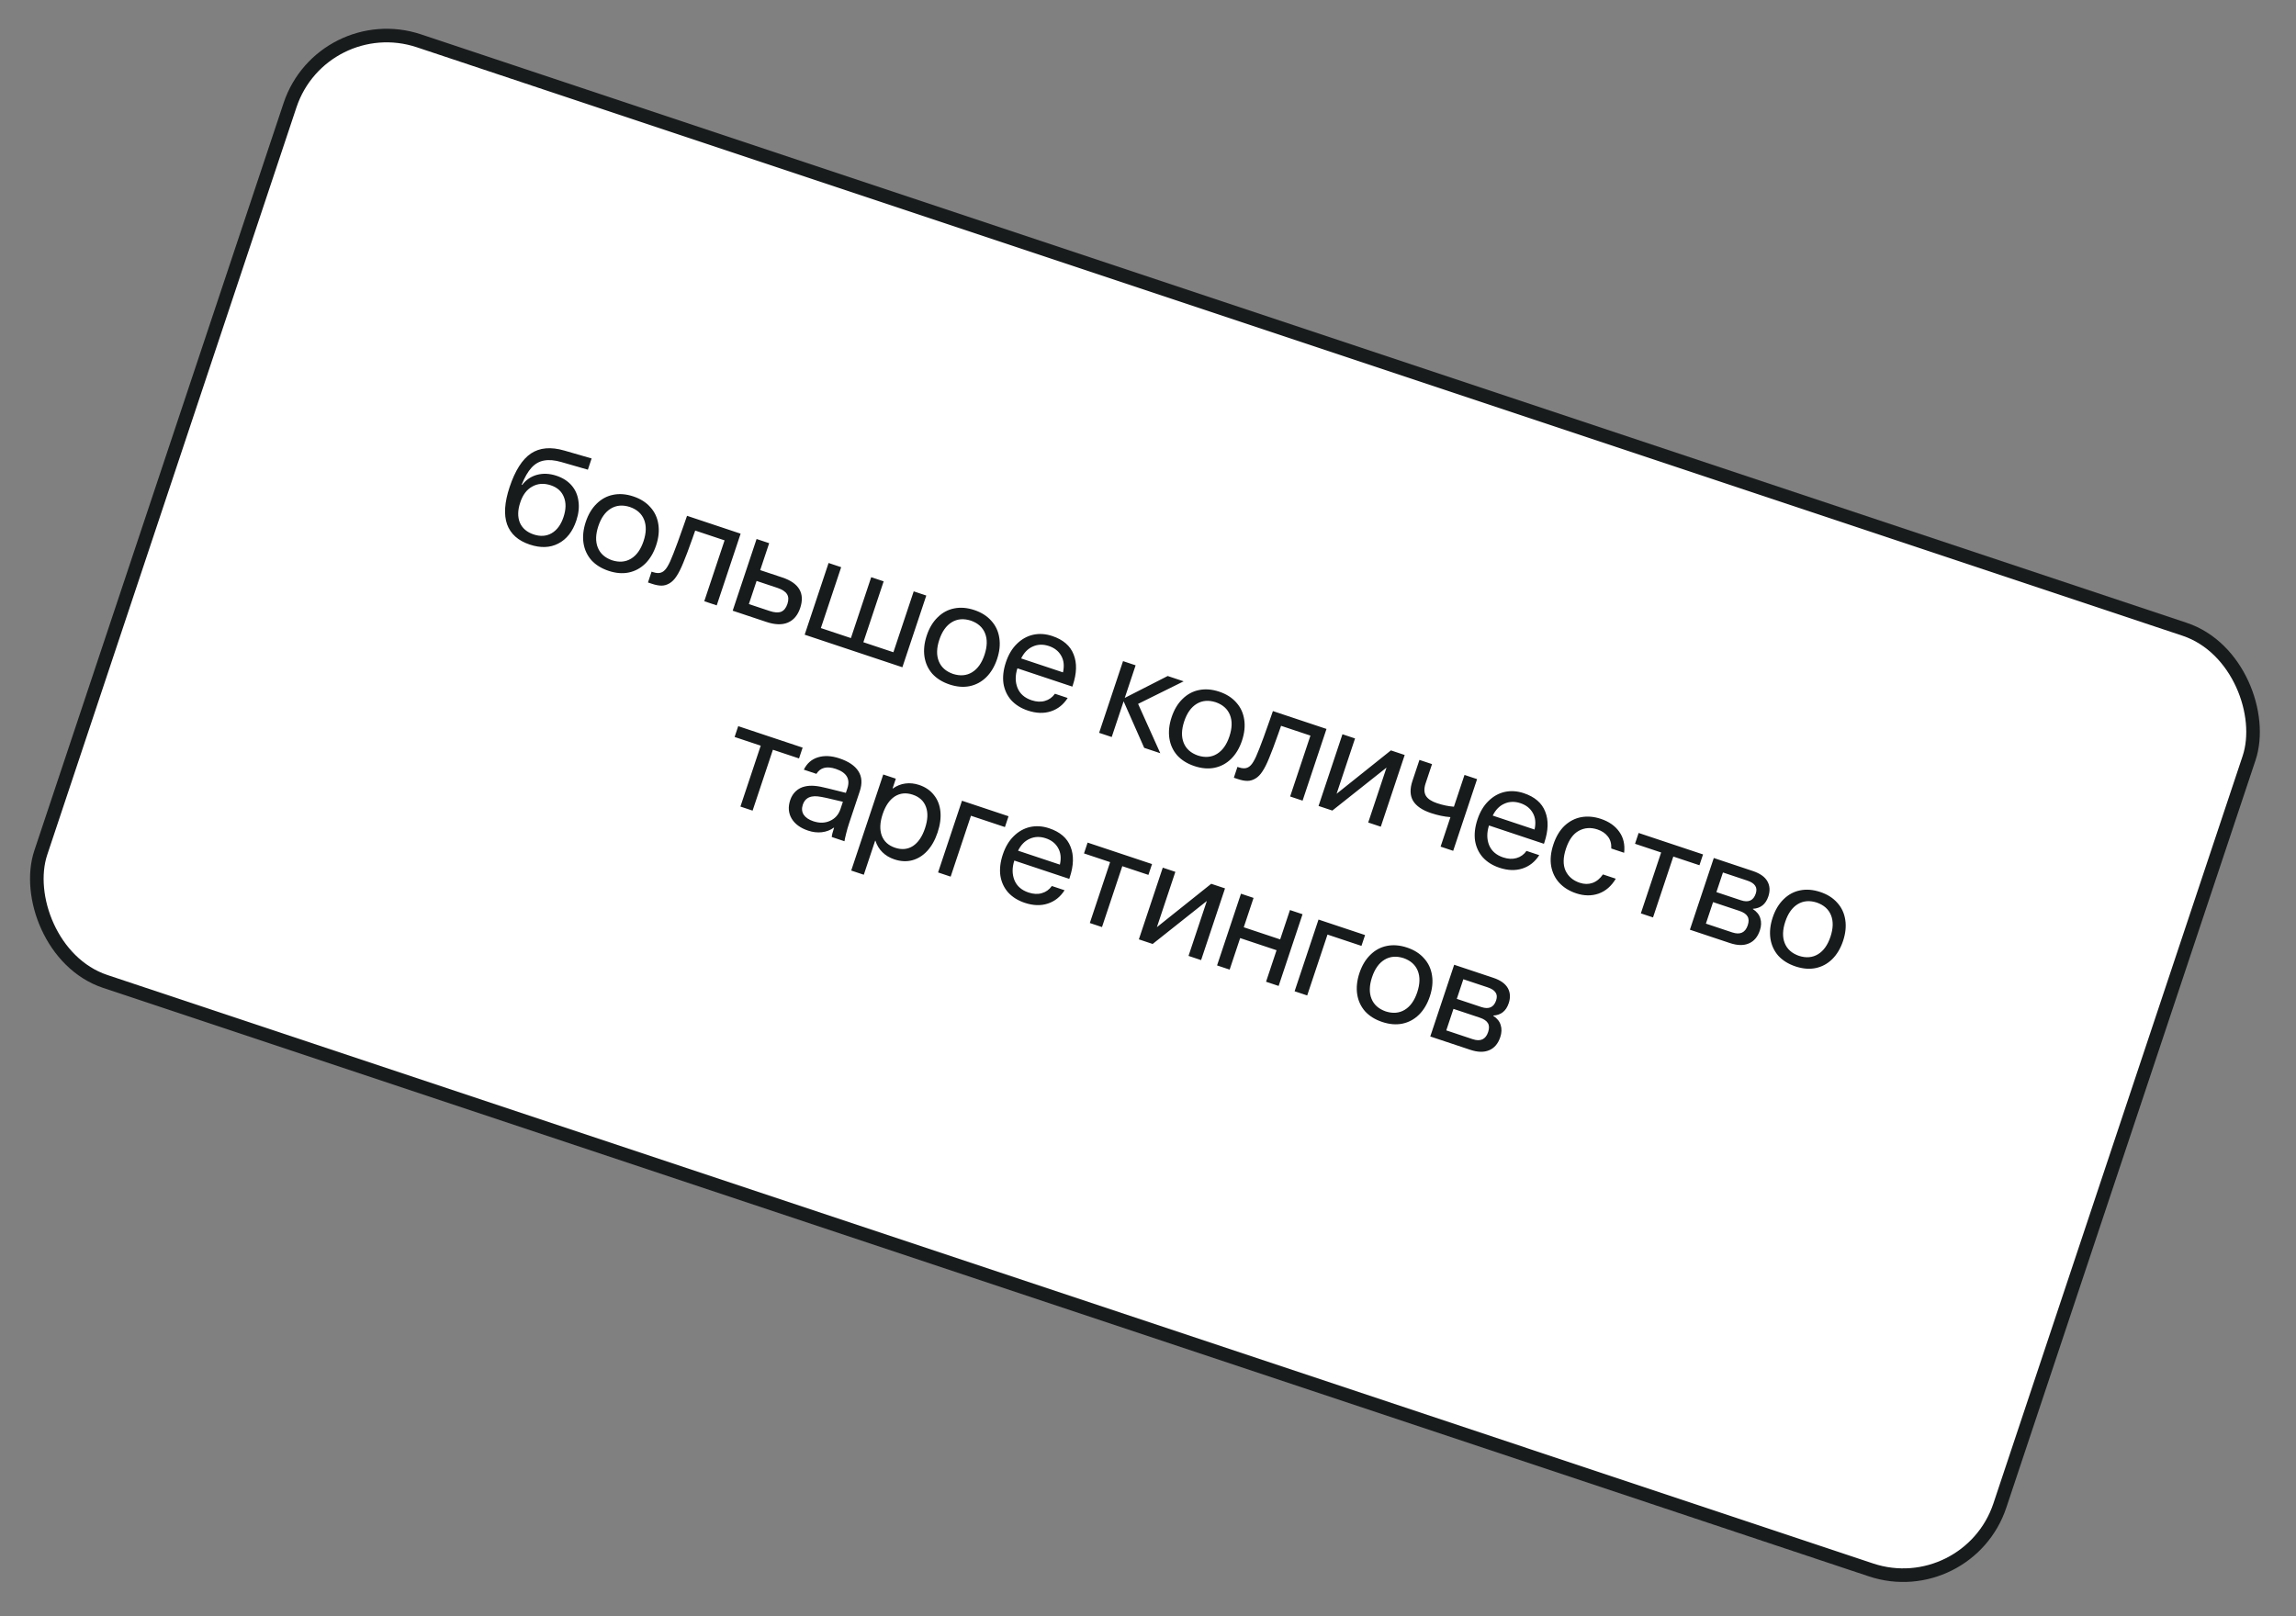 <?xml version="1.0" encoding="UTF-8"?> <svg xmlns="http://www.w3.org/2000/svg" width="338" height="238" viewBox="0 0 338 238" fill="none"><rect x="0" y="0" width="338" height="238" fill="#808080" stroke="none"/><rect x="47.437" y="1.265" width="304" height="146" rx="15" transform="rotate(18.436 47.437 1.265)" fill="white" stroke="#171B1C" stroke-width="2"></rect><path d="M81.928 70.056C82.857 70.366 83.599 70.842 84.152 71.484C84.706 72.126 85.04 72.894 85.155 73.788C85.288 74.674 85.184 75.628 84.843 76.65C84.303 78.271 83.417 79.4 82.186 80.037C80.973 80.666 79.57 80.714 77.976 80.183C76.276 79.616 75.167 78.627 74.649 77.215C74.149 75.793 74.273 73.961 75.021 71.716C75.827 69.299 76.87 67.654 78.149 66.782C79.442 65.914 81.084 65.768 83.077 66.344L87.094 67.506L86.543 69.16L82.625 68.031C81.655 67.752 80.817 67.679 80.108 67.811C79.404 67.931 78.787 68.278 78.255 68.854C77.724 69.43 77.237 70.271 76.794 71.377L76.874 71.404C77.432 70.66 78.158 70.164 79.052 69.916C79.96 69.673 80.918 69.719 81.928 70.056ZM78.561 78.696C79.543 79.023 80.427 78.963 81.21 78.516C81.998 78.056 82.581 77.261 82.957 76.132C83.333 75.003 83.351 74.021 83.01 73.184C82.682 72.352 82.04 71.776 81.084 71.457C80.075 71.121 79.161 71.185 78.342 71.65C77.527 72.101 76.94 72.887 76.582 74.007C76.205 75.136 76.188 76.119 76.528 76.956C76.887 77.784 77.564 78.364 78.561 78.696ZM89.585 84.053C88.536 83.703 87.692 83.179 87.055 82.479C86.435 81.771 86.05 80.934 85.899 79.969C85.753 78.99 85.864 77.95 86.231 76.848C86.599 75.745 87.132 74.853 87.832 74.171C88.536 73.476 89.346 73.038 90.263 72.857C91.197 72.666 92.188 72.746 93.238 73.096C94.287 73.445 95.121 73.975 95.741 74.683C96.379 75.382 96.77 76.221 96.916 77.2C97.067 78.165 96.959 79.199 96.591 80.301C96.224 81.403 95.688 82.302 94.984 82.997C94.284 83.679 93.468 84.115 92.533 84.305C91.617 84.487 90.634 84.403 89.585 84.053ZM90.103 82.499C91.157 82.835 92.091 82.756 92.905 82.26C93.72 81.764 94.331 80.905 94.738 79.683C95.146 78.462 95.172 77.408 94.818 76.522C94.464 75.637 93.764 75.013 92.719 74.65C91.666 74.313 90.732 74.393 89.917 74.889C89.103 75.385 88.492 76.243 88.084 77.465C87.677 78.687 87.65 79.741 88.004 80.626C88.359 81.512 89.058 82.136 90.103 82.499ZM105.51 89.141L103.678 88.529L106.666 79.565L102.343 78.123L101.925 79.312C101.376 80.871 100.926 82.064 100.576 82.891C100.244 83.71 99.917 84.361 99.594 84.844C99.288 85.317 98.943 85.667 98.558 85.893C98.172 86.119 97.781 86.232 97.382 86.232C96.984 86.232 96.519 86.143 95.988 85.966L95.39 85.767L95.921 84.173L96.14 84.246C96.685 84.428 97.128 84.428 97.469 84.246C97.752 84.104 98.011 83.837 98.246 83.443C98.493 83.053 98.788 82.413 99.129 81.523C99.483 80.638 99.986 79.263 100.636 77.4L101.141 75.952L109.03 78.582L105.51 89.141ZM115.178 85.036C116.4 85.444 117.232 86.023 117.675 86.776C118.117 87.529 118.159 88.443 117.801 89.519C117.442 90.595 116.833 91.314 115.975 91.677C115.133 92.031 114.089 92 112.84 91.584L107.86 89.924L111.379 79.365L113.232 79.983L111.911 83.947L115.178 85.036ZM113.312 89.97C114.002 90.201 114.558 90.238 114.978 90.083C115.403 89.915 115.716 89.532 115.915 88.934C116.114 88.337 116.092 87.85 115.848 87.473C115.605 87.097 115.138 86.794 114.447 86.564L111.379 85.541L110.244 88.948L113.312 89.97ZM121.978 82.898L123.831 83.516L120.842 92.481L125.265 93.955L128.253 84.99L130.086 85.601L127.098 94.566L131.52 96.04L134.509 87.075L136.362 87.693L132.842 98.252L118.458 93.457L121.978 82.898ZM139.78 100.786C138.731 100.436 137.888 99.912 137.25 99.212C136.63 98.504 136.245 97.667 136.095 96.702C135.949 95.723 136.059 94.683 136.427 93.581C136.794 92.478 137.328 91.586 138.027 90.904C138.731 90.209 139.541 89.771 140.458 89.59C141.392 89.399 142.384 89.479 143.433 89.829C144.482 90.179 145.317 90.708 145.936 91.416C146.574 92.115 146.966 92.954 147.112 93.933C147.262 94.898 147.154 95.932 146.786 97.034C146.419 98.136 145.883 99.035 145.179 99.73C144.48 100.412 143.663 100.848 142.729 101.038C141.812 101.22 140.829 101.136 139.78 100.786ZM140.298 99.232C141.352 99.569 142.286 99.489 143.101 98.993C143.915 98.497 144.526 97.638 144.934 96.416C145.341 95.195 145.368 94.141 145.013 93.255C144.659 92.37 143.96 91.746 142.915 91.383C141.861 91.046 140.927 91.126 140.113 91.622C139.298 92.118 138.687 92.976 138.28 94.198C137.872 95.42 137.846 96.474 138.2 97.359C138.554 98.245 139.253 98.869 140.298 99.232ZM151.309 104.629C150.313 104.297 149.501 103.79 148.872 103.109C148.261 102.418 147.878 101.597 147.723 100.645C147.586 99.684 147.706 98.639 148.082 97.51C148.454 96.395 148.99 95.496 149.689 94.814C150.393 94.119 151.192 93.67 152.087 93.466C152.994 93.267 153.933 93.329 154.902 93.652C156.509 94.188 157.558 95.091 158.05 96.362C158.559 97.624 158.519 99.138 157.93 100.904L157.864 101.103L149.775 98.407C149.439 99.46 149.443 100.421 149.789 101.289C150.147 102.161 150.838 102.768 151.861 103.109C152.578 103.348 153.231 103.381 153.82 103.208C154.422 103.04 154.915 102.688 155.3 102.152L157.173 102.777C156.553 103.751 155.73 104.406 154.703 104.742C153.676 105.079 152.544 105.041 151.309 104.629ZM156.483 99.005C156.7 98.044 156.611 97.225 156.217 96.548C155.836 95.875 155.234 95.401 154.411 95.126C153.561 94.843 152.77 94.867 152.04 95.199C151.314 95.518 150.743 96.103 150.327 96.953L156.483 99.005ZM170.81 110.909L168.439 110.118L165.411 103.265L163.658 108.524L161.805 107.907L165.325 97.348L167.178 97.966L165.577 102.767L171.899 99.54L174.25 100.323L167.543 103.644L170.81 110.909ZM175.832 112.804C174.782 112.454 173.939 111.93 173.302 111.23C172.682 110.522 172.297 109.685 172.146 108.72C172 107.741 172.111 106.701 172.478 105.599C172.846 104.496 173.379 103.604 174.079 102.923C174.783 102.227 175.593 101.789 176.509 101.608C177.443 101.417 178.435 101.497 179.484 101.847C180.534 102.197 181.368 102.726 181.988 103.434C182.625 104.134 183.017 104.973 183.163 105.951C183.314 106.916 183.205 107.95 182.838 109.052C182.47 110.155 181.935 111.053 181.231 111.748C180.531 112.43 179.714 112.866 178.78 113.056C177.864 113.238 176.881 113.154 175.832 112.804ZM176.35 111.25C177.403 111.587 178.337 111.507 179.152 111.011C179.967 110.515 180.578 109.656 180.985 108.435C181.392 107.213 181.419 106.159 181.065 105.274C180.711 104.388 180.011 103.764 178.966 103.401C177.913 103.064 176.979 103.144 176.164 103.64C175.349 104.136 174.738 104.994 174.331 106.216C173.924 107.438 173.897 108.492 174.251 109.377C174.605 110.263 175.305 110.887 176.35 111.25ZM191.757 117.892L189.924 117.281L192.913 108.316L188.59 106.874L188.171 108.063C187.622 109.622 187.173 110.815 186.823 111.643C186.491 112.462 186.164 113.112 185.84 113.595C185.535 114.069 185.19 114.418 184.804 114.644C184.419 114.87 184.027 114.983 183.629 114.983C183.231 114.983 182.766 114.894 182.234 114.717L181.637 114.518L182.168 112.924L182.387 112.997C182.932 113.179 183.374 113.179 183.715 112.997C183.999 112.856 184.258 112.588 184.492 112.194C184.74 111.804 185.035 111.164 185.376 110.274C185.73 109.389 186.232 108.014 186.883 106.151L187.388 104.703L195.277 107.333L191.757 117.892ZM204.758 110.493L206.79 111.171L203.271 121.73L201.418 121.112L204.114 113.024L196.138 119.352L194.106 118.675L197.626 108.116L199.479 108.734L196.763 116.882L204.758 110.493ZM217.447 114.723L213.927 125.282L212.074 124.664L213.522 120.321C212.601 120.25 211.649 120.051 210.666 119.724C209.365 119.29 208.481 118.685 208.017 117.911C207.565 117.14 207.536 116.164 207.93 114.982L208.96 111.894L210.813 112.512L209.869 115.341C209.622 116.084 209.633 116.693 209.903 117.167C210.177 117.627 210.726 117.995 211.55 118.269C212.4 118.553 213.227 118.725 214.033 118.787L215.594 114.106L217.447 114.723ZM220.732 127.772C219.736 127.44 218.923 126.933 218.295 126.251C217.684 125.56 217.301 124.739 217.146 123.787C217.009 122.827 217.128 121.782 217.505 120.653C217.877 119.537 218.412 118.639 219.112 117.957C219.816 117.262 220.615 116.812 221.509 116.609C222.417 116.41 223.355 116.472 224.325 116.795C225.932 117.331 226.981 118.234 227.473 119.504C227.982 120.766 227.942 122.28 227.353 124.047L227.286 124.246L219.198 121.549C218.862 122.603 218.866 123.564 219.211 124.432C219.57 125.304 220.26 125.91 221.283 126.251C222 126.49 222.653 126.523 223.242 126.351C223.844 126.183 224.338 125.831 224.723 125.295L226.596 125.919C225.976 126.893 225.153 127.548 224.125 127.885C223.098 128.221 221.967 128.184 220.732 127.772ZM225.905 122.147C226.122 121.187 226.034 120.368 225.64 119.69C225.259 119.017 224.657 118.544 223.833 118.269C222.983 117.986 222.193 118.01 221.463 118.342C220.737 118.661 220.165 119.245 219.749 120.095L225.905 122.147ZM232.014 131.533C231.018 131.201 230.199 130.692 229.557 130.005C228.928 129.324 228.526 128.496 228.349 127.522C228.185 126.552 228.295 125.49 228.681 124.334C229.066 123.179 229.615 122.262 230.328 121.585C231.054 120.912 231.873 120.492 232.785 120.323C233.71 120.16 234.671 120.244 235.667 120.576C236.862 120.974 237.765 121.607 238.376 122.475C238.992 123.33 239.231 124.361 239.093 125.57L237.201 124.939C237.232 124.226 237.066 123.639 236.703 123.179C236.344 122.705 235.833 122.358 235.169 122.136C234.186 121.809 233.272 121.873 232.426 122.329C231.598 122.776 230.967 123.65 230.533 124.952C230.099 126.253 230.077 127.338 230.467 128.206C230.874 129.065 231.569 129.658 232.552 129.986C233.216 130.207 233.84 130.216 234.425 130.012C235.027 129.8 235.543 129.381 235.972 128.757L237.865 129.388C237.223 130.473 236.382 131.203 235.341 131.579C234.305 131.942 233.196 131.927 232.014 131.533ZM244.541 125.526L240.696 124.245L241.227 122.651L250.71 125.812L250.179 127.406L246.334 126.124L243.346 135.089L241.553 134.491L244.541 125.526ZM258.049 128.258C259.098 128.608 259.809 129.111 260.181 129.766C260.553 130.421 260.599 131.167 260.32 132.004C259.939 133.146 259.185 133.75 258.056 133.817L258.042 133.857C258.613 134.224 258.979 134.678 259.138 135.218C259.311 135.763 259.291 136.354 259.078 136.991C258.755 137.961 258.208 138.605 257.438 138.923C256.681 139.247 255.758 139.227 254.669 138.864L248.772 136.898L252.292 126.339L258.049 128.258ZM256.283 132.562C257.398 132.934 258.127 132.608 258.467 131.585C258.622 131.121 258.596 130.735 258.388 130.43C258.184 130.111 257.803 129.859 257.246 129.673L253.64 128.471L252.677 131.36L256.283 132.562ZM255.014 137.296C256.17 137.682 256.929 137.33 257.292 136.241C257.473 135.696 257.458 135.256 257.245 134.919C257.046 134.587 256.648 134.321 256.05 134.122L252.185 132.834L251.129 136.001L255.014 137.296ZM264.316 142.301C263.267 141.951 262.423 141.427 261.786 140.727C261.166 140.019 260.781 139.182 260.63 138.217C260.484 137.238 260.595 136.198 260.962 135.096C261.33 133.993 261.863 133.101 262.563 132.419C263.267 131.724 264.077 131.286 264.993 131.105C265.928 130.914 266.919 130.994 267.968 131.344C269.018 131.694 269.852 132.223 270.472 132.931C271.11 133.63 271.501 134.469 271.647 135.448C271.798 136.413 271.689 137.447 271.322 138.549C270.954 139.651 270.419 140.55 269.715 141.245C269.015 141.927 268.198 142.363 267.264 142.553C266.348 142.735 265.365 142.651 264.316 142.301ZM264.834 140.747C265.887 141.084 266.822 141.004 267.636 140.508C268.451 140.012 269.062 139.153 269.469 137.931C269.876 136.71 269.903 135.656 269.549 134.77C269.195 133.885 268.495 133.261 267.45 132.898C266.397 132.561 265.463 132.641 264.648 133.137C263.833 133.633 263.222 134.491 262.815 135.713C262.408 136.935 262.381 137.989 262.735 138.874C263.09 139.76 263.789 140.384 264.834 140.747ZM111.988 109.799L108.143 108.517L108.674 106.924L118.157 110.085L117.626 111.679L113.781 110.397L110.792 119.362L108.999 118.764L111.988 109.799ZM118.97 122.309C117.828 121.929 117.016 121.333 116.533 120.523C116.064 119.717 115.995 118.816 116.327 117.82C116.509 117.276 116.79 116.831 117.171 116.485C117.551 116.14 117.996 115.912 118.505 115.802C118.922 115.704 119.389 115.675 119.907 115.715C120.438 115.759 121.104 115.886 121.905 116.094L124.522 116.745L124.741 116.087C125.202 114.706 124.635 113.75 123.041 113.218C121.713 112.776 120.761 113.019 120.186 113.949L118.333 113.331C118.789 112.406 119.477 111.802 120.398 111.518C121.337 111.226 122.397 111.277 123.579 111.671C124.92 112.118 125.848 112.745 126.361 113.55C126.888 114.361 126.957 115.35 126.567 116.519L124.993 121.24C124.838 121.705 124.694 122.203 124.562 122.735C124.429 123.266 124.347 123.644 124.316 123.87L122.443 123.246C122.47 122.945 122.576 122.515 122.762 121.958L122.789 121.878L122.749 121.865C122.257 122.232 121.673 122.458 120.996 122.542C120.336 122.617 119.661 122.54 118.97 122.309ZM119.721 120.922C120.624 121.223 121.44 121.207 122.171 120.875C122.915 120.548 123.428 119.981 123.712 119.175L124.084 118.06L121.64 117.488C121.117 117.373 120.692 117.298 120.365 117.263C120.05 117.232 119.767 117.24 119.515 117.289C118.855 117.409 118.41 117.814 118.18 118.504C117.998 119.049 118.043 119.536 118.313 119.965C118.6 120.386 119.07 120.705 119.721 120.922ZM135.311 115.582C136.228 115.888 136.949 116.379 137.476 117.056C138.021 117.725 138.342 118.533 138.439 119.48C138.536 120.428 138.399 121.459 138.027 122.575C137.655 123.691 137.146 124.598 136.5 125.298C135.853 125.997 135.11 126.457 134.268 126.679C133.445 126.891 132.575 126.845 131.659 126.539C130.968 126.309 130.383 125.959 129.905 125.49C129.427 125.021 129.084 124.456 128.876 123.797L128.836 123.783L127.163 128.804L125.31 128.186L130.025 114.041L131.878 114.659L131.4 116.093L131.44 116.107C132.002 115.704 132.615 115.458 133.279 115.37C133.943 115.281 134.621 115.352 135.311 115.582ZM131.765 124.826C132.748 125.154 133.624 125.069 134.395 124.574C135.169 124.065 135.763 123.192 136.174 121.957C136.586 120.722 136.633 119.675 136.314 118.816C136 117.944 135.351 117.344 134.368 117.016C133.385 116.689 132.5 116.777 131.712 117.282C130.937 117.791 130.346 118.657 129.939 119.879C129.531 121.1 129.485 122.147 129.799 123.02C130.127 123.896 130.782 124.498 131.765 124.826ZM141.616 117.905L148.469 120.19L147.938 121.783L142.937 120.117L139.949 129.082L138.096 128.464L141.616 117.905ZM150.855 132.938C149.859 132.606 149.046 132.099 148.418 131.418C147.807 130.727 147.424 129.906 147.269 128.954C147.131 127.993 147.251 126.948 147.627 125.819C147.999 124.704 148.535 123.805 149.235 123.123C149.938 122.428 150.738 121.979 151.632 121.775C152.539 121.576 153.478 121.638 154.448 121.961C156.055 122.497 157.104 123.4 157.595 124.671C158.104 125.933 158.064 127.447 157.476 129.213L157.409 129.412L149.321 126.716C148.984 127.77 148.989 128.73 149.334 129.598C149.693 130.47 150.383 131.077 151.406 131.418C152.123 131.657 152.776 131.69 153.365 131.517C153.967 131.349 154.461 130.997 154.846 130.462L156.718 131.086C156.099 132.06 155.275 132.715 154.248 133.051C153.221 133.388 152.09 133.35 150.855 132.938ZM156.028 127.314C156.245 126.353 156.156 125.534 155.762 124.857C155.382 124.184 154.78 123.71 153.956 123.436C153.106 123.152 152.316 123.177 151.585 123.509C150.859 123.827 150.288 124.412 149.872 125.262L156.028 127.314ZM163.423 126.946L159.578 125.664L160.11 124.07L169.593 127.231L169.061 128.825L165.216 127.543L162.228 136.508L160.435 135.911L163.423 126.946ZM178.306 130.136L180.338 130.813L176.818 141.372L174.965 140.755L177.662 132.666L169.686 138.995L167.654 138.317L171.174 127.759L173.027 128.376L170.31 136.524L178.306 130.136ZM182.687 131.596L184.539 132.214L183.098 136.537L188.457 138.324L189.899 134.001L191.751 134.618L188.231 145.177L186.379 144.559L187.926 139.917L182.567 138.131L181.02 142.773L179.167 142.155L182.687 131.596ZM194.102 135.402L200.956 137.686L200.424 139.28L195.424 137.613L192.435 146.578L190.582 145.961L194.102 135.402ZM203.481 150.482C202.431 150.132 201.588 149.607 200.95 148.908C200.331 148.199 199.945 147.363 199.795 146.398C199.649 145.419 199.76 144.379 200.127 143.276C200.495 142.174 201.028 141.282 201.728 140.6C202.432 139.905 203.242 139.467 204.158 139.285C205.092 139.095 206.084 139.175 207.133 139.525C208.182 139.874 209.017 140.403 209.637 141.112C210.274 141.811 210.666 142.65 210.812 143.629C210.963 144.594 210.854 145.627 210.487 146.73C210.119 147.832 209.583 148.731 208.88 149.426C208.18 150.108 207.363 150.544 206.429 150.734C205.513 150.916 204.53 150.832 203.481 150.482ZM203.999 148.928C205.052 149.264 205.986 149.185 206.801 148.689C207.616 148.193 208.227 147.334 208.634 146.112C209.041 144.89 209.068 143.837 208.714 142.951C208.359 142.066 207.66 141.442 206.615 141.078C205.562 140.742 204.627 140.822 203.813 141.317C202.998 141.813 202.387 142.672 201.98 143.894C201.573 145.116 201.546 146.17 201.9 147.055C202.254 147.94 202.954 148.565 203.999 148.928ZM219.831 143.979C220.88 144.329 221.591 144.831 221.963 145.486C222.335 146.142 222.381 146.888 222.102 147.724C221.721 148.866 220.966 149.471 219.838 149.537L219.824 149.577C220.395 149.944 220.761 150.398 220.92 150.938C221.093 151.483 221.073 152.074 220.86 152.711C220.537 153.681 219.99 154.325 219.22 154.644C218.463 154.967 217.54 154.947 216.451 154.584L210.554 152.618L214.073 142.059L219.831 143.979ZM218.064 148.282C219.18 148.654 219.908 148.329 220.249 147.306C220.404 146.841 220.378 146.456 220.17 146.15C219.966 145.832 219.585 145.579 219.027 145.393L215.422 144.191L214.459 147.08L218.064 148.282ZM216.796 153.017C217.951 153.402 218.711 153.05 219.074 151.961C219.255 151.416 219.24 150.976 219.027 150.639C218.828 150.307 218.43 150.042 217.832 149.843L213.967 148.554L212.911 151.722L216.796 153.017Z" fill="#171B1C"></path></svg> 